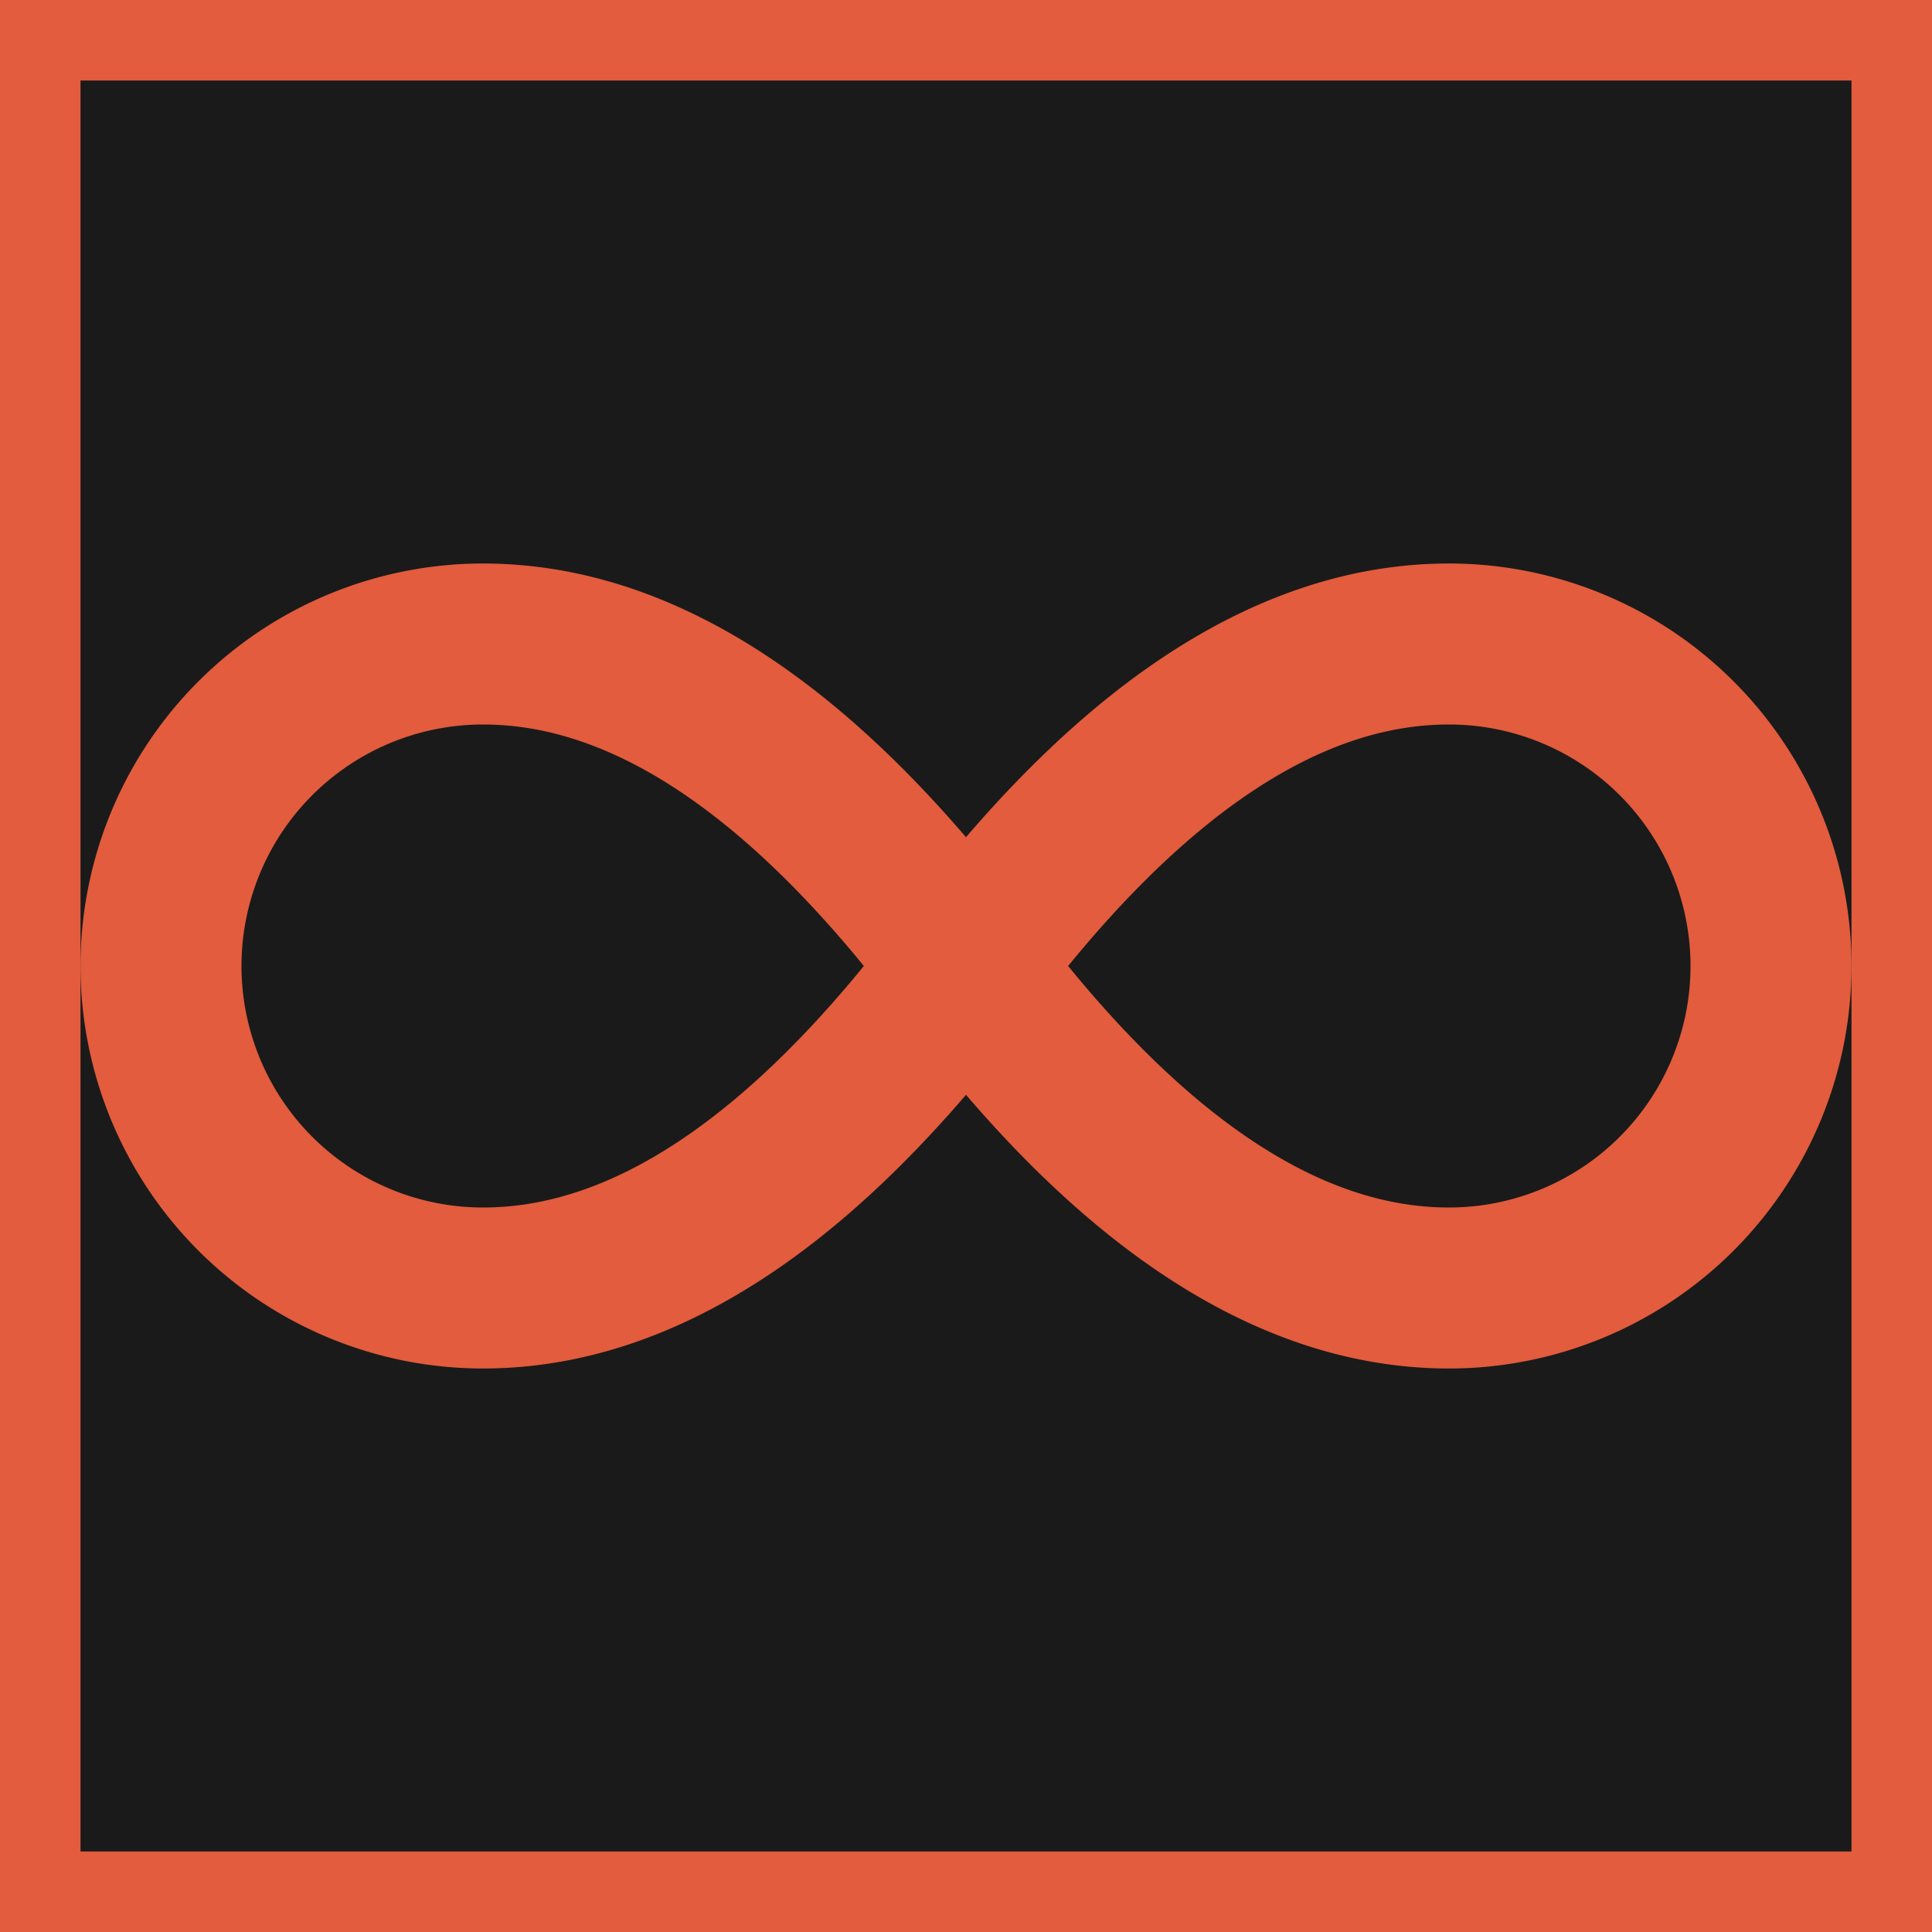 <svg xmlns="http://www.w3.org/2000/svg" viewBox="0 0 24 24" fill="none" stroke="#E25C3D" stroke-width="2" stroke-linecap="round" stroke-linejoin="round">
  <rect width="24" height="24" fill="#1A1A1A"/>
  <path d="M12 12c-2-2.67-4-4-6-4a4 4 0 1 0 0 8c2 0 4-1.33 6-4Zm0 0c2 2.67 4 4 6 4a4 4 0 0 0 0-8c-2 0-4 1.33-6 4Z"/>
</svg>